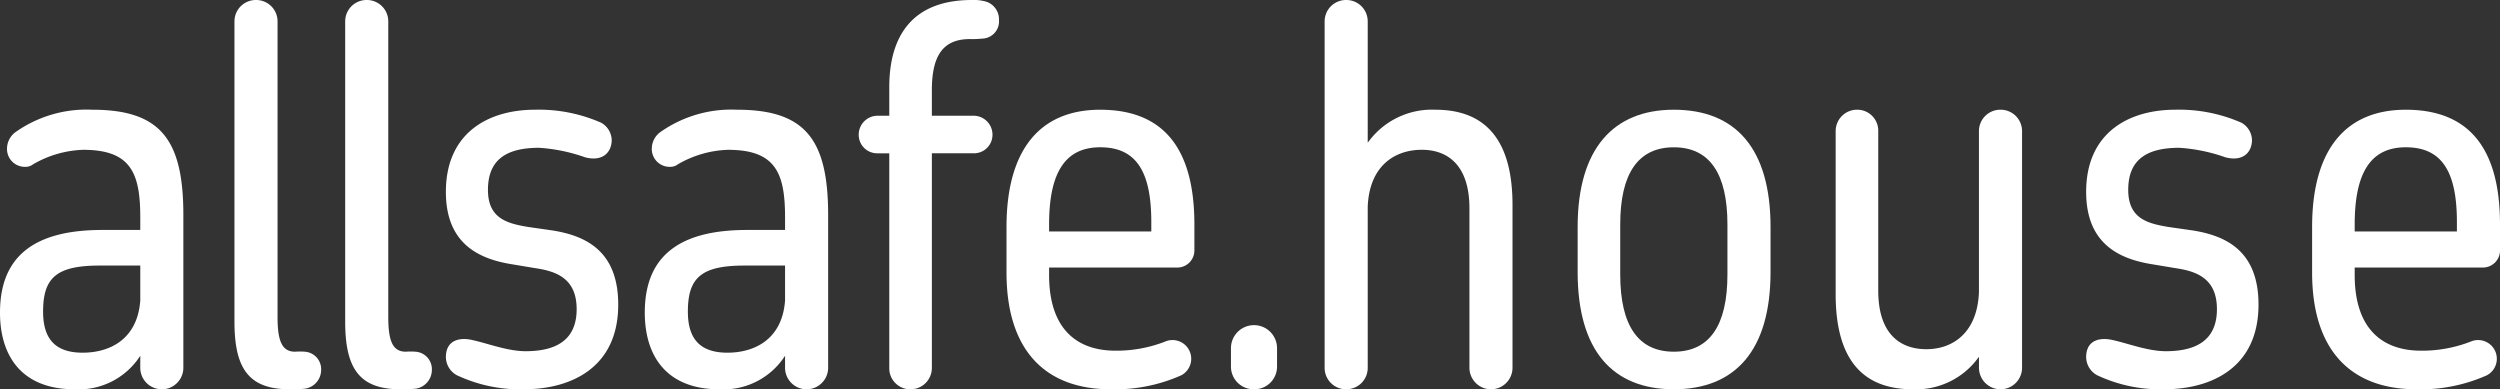 <?xml version="1.0" encoding="UTF-8"?> <svg xmlns="http://www.w3.org/2000/svg" width="266.132" height="41.441" viewBox="0 0 266.132 41.441"><rect x="0" y="0" width="266.132" height="41.441" fill="#333333" stroke="none"/><defs><style>.a{fill:#fff;}</style></defs><g transform="translate(0 0)"><path class="a" d="M6.556,11.5A7.786,7.786,0,0,1-.43,15.071c-5.708,0-7.947-3.628-7.947-8.161,0-5.813,3.414-8.8,10.879-8.8H6.556V-3.222c0-4.747-1.014-7.2-6.081-7.2A11.305,11.305,0,0,0-4.858-8.877a1.3,1.3,0,0,1-.8.267A1.9,1.9,0,0,1-7.63-10.583a2.194,2.194,0,0,1,.959-1.761A13.1,13.1,0,0,1,1.436-14.69c7.254,0,9.706,3.146,9.706,11.2V12.777a2.293,2.293,0,1,1-4.587,0Zm0-9.6H2.237C-2.35,1.9-3.79,3.177-3.79,6.8c0,2.774,1.173,4.375,4.212,4.375,2.72,0,5.815-1.282,6.134-5.548Z" transform="translate(8.377 26.37)"></path><path class="a" d="M0,1.006A2.276,2.276,0,0,1,2.292-1.286,2.275,2.275,0,0,1,4.587,1.006V32.474c0,2.56.48,3.679,1.866,3.679a6.423,6.423,0,0,1,1.014,0,1.865,1.865,0,0,1,1.759,1.973A2.016,2.016,0,0,1,7.414,40.1a14.468,14.468,0,0,1-1.547.053C1.494,40.153,0,37.914,0,32.953Z" transform="translate(24.959 1.286)"></path><path class="a" d="M0,1.006A2.276,2.276,0,0,1,2.292-1.286,2.275,2.275,0,0,1,4.587,1.006V32.474c0,2.56.48,3.679,1.866,3.679a6.423,6.423,0,0,1,1.014,0,1.865,1.865,0,0,1,1.759,1.973A2.016,2.016,0,0,1,7.414,40.1a14.468,14.468,0,0,1-1.547.053C1.494,40.153,0,37.914,0,32.953Z" transform="translate(36.746 1.286)"></path><path class="a" d="M6.112,9.32c0-3.36-2.292-4.054-4.48-4.373L-.609,4.572c-3.519-.533-7.2-2.08-7.2-7.733,0-6.346,4.587-8.747,9.494-8.747a16.488,16.488,0,0,1,7.04,1.387A2.186,2.186,0,0,1,9.844-8.706c0,1.387-1.013,2.346-2.825,1.866A18.2,18.2,0,0,0,2.111-7.854c-3.572,0-5.441,1.333-5.441,4.48C-3.329-.333-1.3.2.938.572L3.552.947c3.679.586,6.986,2.292,6.986,7.894,0,6.667-4.959,9.013-10.079,9.013a15.8,15.8,0,0,1-7.093-1.494,2.225,2.225,0,0,1-1.175-1.92c0-1.92,1.6-2.134,2.881-1.813,1.494.319,3.679,1.173,5.6,1.173,3.307,0,5.441-1.226,5.441-4.48" transform="translate(55.274 23.587)"></path><path class="a" d="M6.556,11.5A7.786,7.786,0,0,1-.43,15.071c-5.708,0-7.947-3.628-7.947-8.161,0-5.813,3.414-8.8,10.879-8.8H6.556V-3.222c0-4.747-1.014-7.2-6.081-7.2A11.305,11.305,0,0,0-4.858-8.877a1.3,1.3,0,0,1-.8.267A1.9,1.9,0,0,1-7.63-10.583a2.194,2.194,0,0,1,.959-1.761A13.1,13.1,0,0,1,1.436-14.69c7.254,0,9.706,3.146,9.706,11.2V12.777a2.293,2.293,0,1,1-4.587,0Zm0-9.6H2.237C-2.35,1.9-3.79,3.177-3.79,6.8c0,2.774,1.173,4.375,4.212,4.375,2.72,0,5.815-1.282,6.134-5.548Z" transform="translate(77.016 26.37)"></path><path class="a" d="M1.428,7.165H.148A1.968,1.968,0,0,1-1.825,5.192,2.015,2.015,0,0,1,.148,3.165h1.28V.125c0-5.387,2.4-9.28,8.8-9.28a4.567,4.567,0,0,1,1.226.107,1.976,1.976,0,0,1,1.653,2.027,1.832,1.832,0,0,1-1.759,1.973,9.863,9.863,0,0,1-1.333.053c-2.827,0-4.054,1.706-4.054,5.439v2.72h4.48a2.015,2.015,0,0,1,1.973,2.027,1.968,1.968,0,0,1-1.973,1.973H5.962V29.992a2.276,2.276,0,0,1-2.292,2.294,2.232,2.232,0,0,1-2.241-2.294Z" transform="translate(93.238 9.155)"></path><path class="a" d="M4.87,13.065C-2.011,13.065-6.223,9.012-6.223.639V-4.216c0-8.106,3.467-12.478,9.974-12.478s10.026,3.84,10.026,12.213v2.72A1.822,1.822,0,0,1,11.91.106H-1.69v.8C-1.69,6.345.977,8.958,5.4,8.958A14.305,14.305,0,0,0,10.63,8a1.992,1.992,0,0,1,1.759,3.572A17.292,17.292,0,0,1,4.87,13.065m-6.56-16.8H9.19V-4.749c0-5.439-1.653-7.947-5.439-7.947S-1.69-9.922-1.69-4.481Z" transform="translate(113.369 28.375)"></path><path class="a" d="M0,1.1a2.453,2.453,0,1,1,4.906,0V3.02A2.413,2.413,0,0,1,2.453,5.473,2.413,2.413,0,0,1,0,3.02Z" transform="translate(131.039 35.966)"></path><path class="a" d="M0,1.006A2.276,2.276,0,0,1,2.294-1.286,2.275,2.275,0,0,1,4.587,1.006V13.913a8.385,8.385,0,0,1,7.2-3.519c5.494,0,8.213,3.414,8.213,10.132V37.861a2.292,2.292,0,1,1-4.585,0V20.9c0-4.64-2.348-6.241-5.068-6.241-2.932,0-5.6,1.759-5.76,6.081v17.12a2.275,2.275,0,0,1-2.292,2.292A2.276,2.276,0,0,1,0,37.861Z" transform="translate(141.011 1.286)"></path><path class="a" d="M0,5.479C0-2.894,3.84-7,10.239-7,16.8-7,20.534-2.894,20.534,5.479v4.8c0,8.373-3.788,12.48-10.295,12.48S0,18.653,0,10.28Zm4.533,5.066c0,5.441,1.92,8.214,5.706,8.214s5.706-2.774,5.706-8.214V5.212C15.946-.227,14.028-3,10.239-3S4.533-.227,4.533,5.212Z" transform="translate(167.945 18.68)"></path><path class="a" d="M1.99,8.453c0,4.64,2.348,6.241,5.12,6.241,2.881,0,5.441-1.815,5.6-6.081V-8.507A2.276,2.276,0,0,1,15-10.8,2.278,2.278,0,0,1,17.3-8.507V16.666a2.293,2.293,0,1,1-4.587,0V15.493A8.183,8.183,0,0,1,5.67,18.96c-5.546,0-8.213-3.414-8.213-10.134V-8.507A2.277,2.277,0,0,1-.249-10.8,2.232,2.232,0,0,1,1.99-8.507Z" transform="translate(197.954 22.479)"></path><path class="a" d="M6.112,9.32c0-3.36-2.294-4.054-4.48-4.373L-.609,4.572c-3.519-.533-7.2-2.08-7.2-7.733,0-6.346,4.587-8.747,9.494-8.747a16.494,16.494,0,0,1,7.04,1.387A2.186,2.186,0,0,1,9.844-8.706c0,1.387-1.013,2.346-2.825,1.866A18.2,18.2,0,0,0,2.111-7.854c-3.572,0-5.441,1.333-5.441,4.48C-3.329-.333-1.3.2.938.572L3.552.947c3.679.586,6.986,2.292,6.986,7.894,0,6.667-4.959,9.013-10.079,9.013a15.806,15.806,0,0,1-7.095-1.494,2.224,2.224,0,0,1-1.173-1.92c0-1.92,1.6-2.134,2.881-1.813,1.494.319,3.679,1.173,5.6,1.173,3.307,0,5.441-1.226,5.441-4.48" transform="translate(229.886 23.587)"></path><path class="a" d="M4.87,13.065C-2.009,13.065-6.223,9.012-6.223.639V-4.216c0-8.106,3.467-12.478,9.974-12.478s10.027,3.84,10.027,12.213v2.72A1.824,1.824,0,0,1,11.91.106H-1.69v.8C-1.69,6.345.977,8.958,5.4,8.958A14.305,14.305,0,0,0,10.63,8a1.992,1.992,0,0,1,1.759,3.572A17.292,17.292,0,0,1,4.87,13.065m-6.56-16.8H9.19V-4.749c0-5.439-1.653-7.947-5.439-7.947S-1.69-9.922-1.69-4.481Z" transform="translate(252.354 28.375)"></path></g></svg> 